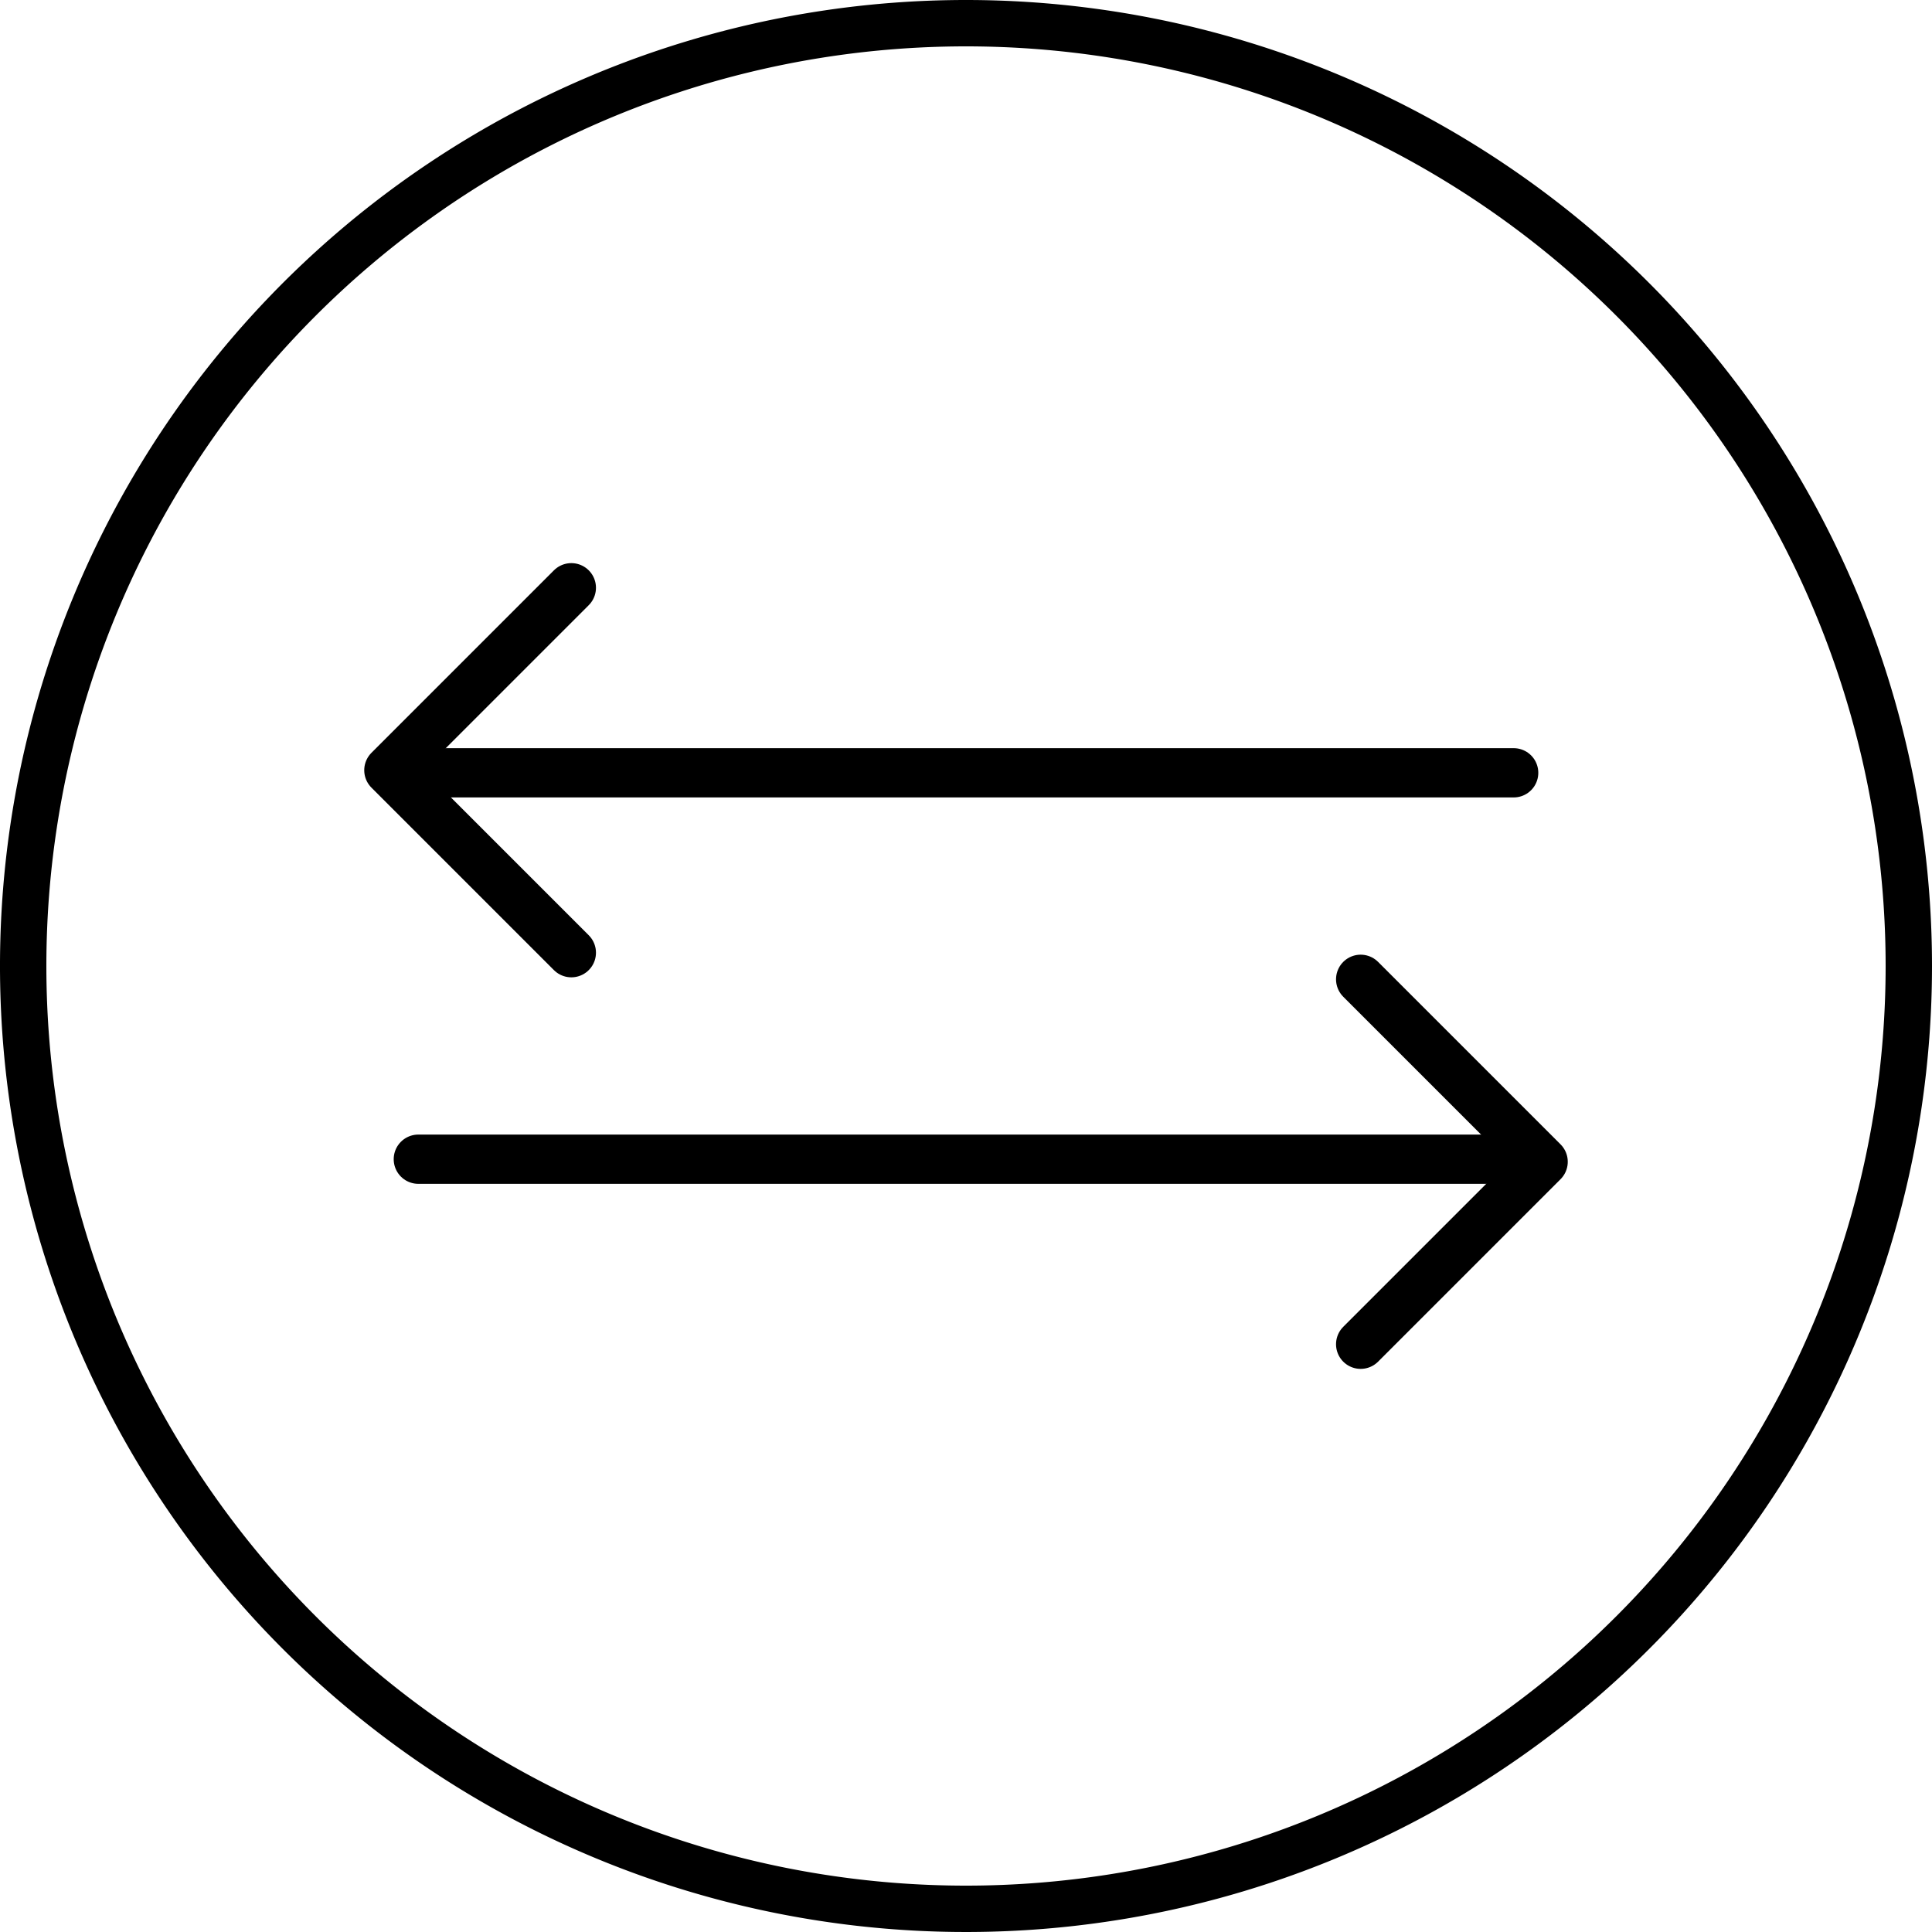 <svg xmlns="http://www.w3.org/2000/svg" xmlns:xlink="http://www.w3.org/1999/xlink" width="36" height="36" viewBox="0 0 36 36">
  <defs>
    <clipPath id="clip-path">
      <path id="Path_1522" data-name="Path 1522" d="M0,1.984H36v-36H0Z" transform="translate(0 34.016)" fill="none"/>
    </clipPath>
  </defs>
  <g id="Group_1305" data-name="Group 1305" transform="translate(-973 -4576.016)">
    <g id="Group_1243" data-name="Group 1243" transform="translate(973 4576.016)">
      <g id="Group_1236" data-name="Group 1236" transform="translate(0 0)" clip-path="url(#clip-path)">
        <g id="Group_1235" data-name="Group 1235" transform="translate(0 0)">
          <path id="Path_1521" data-name="Path 1521" d="M.992,0a18,18,0,1,0,18,18,18,18,0,0,0-18-18m0,.864a17.136,17.136,0,0,1,0,34.272A17.136,17.136,0,0,1,.992.864" transform="translate(17.008)"/>
        </g>
      </g>
      <g id="Group_1237" data-name="Group 1237" transform="translate(7.795 14.4)">
        <path id="Path_1523" data-name="Path 1523" d="M0,0H0Z" transform="translate(0 0)"/>
      </g>
      <g id="Group_1238" data-name="Group 1238" transform="translate(7.796 14.4)">
        <path id="Path_1524" data-name="Path 1524" d="M0,0H-20.409" transform="translate(20.409 0)" fill="none" stroke="#000" stroke-linecap="round" stroke-linejoin="round" stroke-width="0.918"/>
      </g>
      <g id="Group_1239" data-name="Group 1239" transform="translate(7.244 10.949)">
        <path id="Path_1525" data-name="Path 1525" d="M0,0-3.4-3.4,0-6.8" transform="translate(3.402 6.803)" fill="none" stroke="#000" stroke-linecap="round" stroke-linejoin="round" stroke-width="0.918"/>
      </g>
      <g id="Group_1240" data-name="Group 1240" transform="translate(7.795 21.6)">
        <path id="Path_1526" data-name="Path 1526" d="M0,0H0Z" transform="translate(0 0)"/>
      </g>
      <g id="Group_1241" data-name="Group 1241" transform="translate(7.795 21.6)">
        <path id="Path_1527" data-name="Path 1527" d="M0,0H20.409" transform="translate(0 0)" fill="none" stroke="#000" stroke-linecap="round" stroke-linejoin="round" stroke-width="0.918"/>
      </g>
      <g id="Group_1242" data-name="Group 1242" transform="translate(25.354 18.248)">
        <path id="Path_1528" data-name="Path 1528" d="M0,0,3.4,3.4,0,6.8" transform="translate(0 0)" fill="none" stroke="#000" stroke-linecap="round" stroke-linejoin="round" stroke-width="0.918"/>
      </g>
    </g>
  </g>
</svg>
